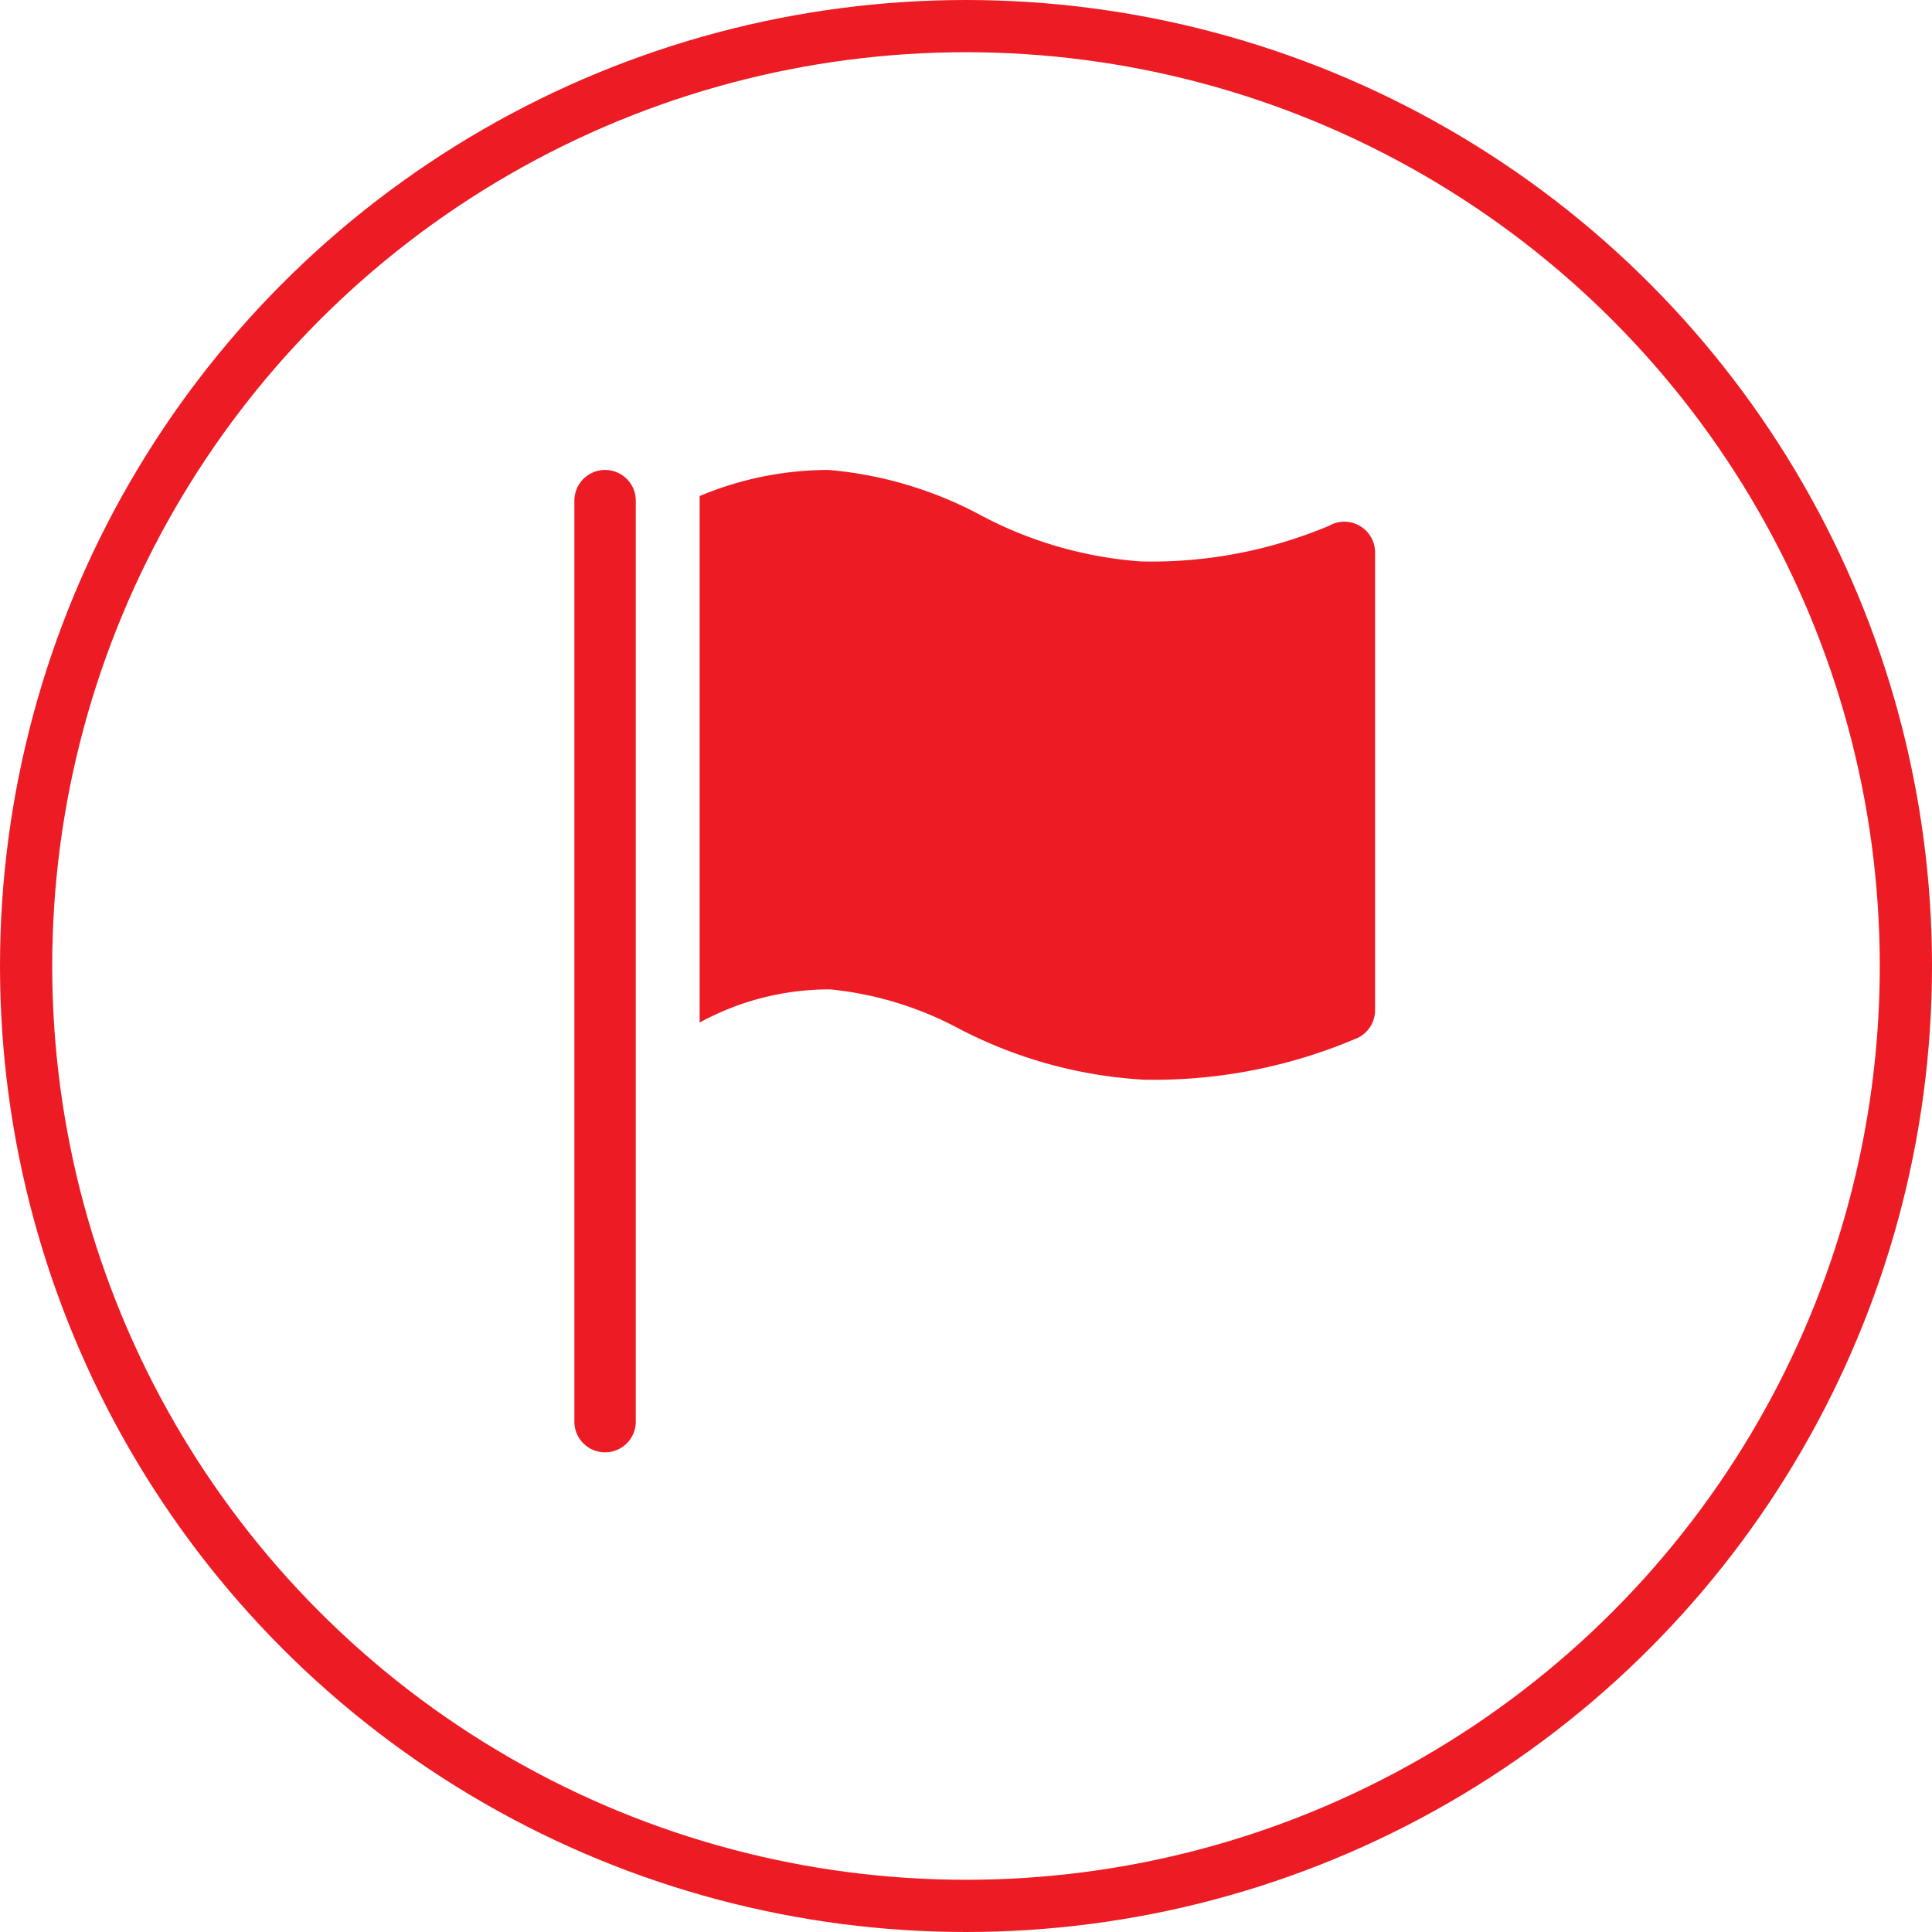 <?xml version="1.0" encoding="UTF-8"?> <svg xmlns="http://www.w3.org/2000/svg" width="37" height="37" viewBox="0 0 37 37"><g id="Group_912" data-name="Group 912" transform="translate(-1005 -2998)"><g id="flag-solid" transform="translate(1016 3007)"><path id="Path_8302" data-name="Path 8302" d="M5.508,2a.588.588,0,0,0-.588.588V20.226a.588.588,0,0,0,1.176,0V2.588A.588.588,0,0,0,5.508,2Z" transform="translate(-4.92 -2)" fill="#ed1c24"></path><path id="Path_8303" data-name="Path 8303" d="M21.64,3.07a.588.588,0,0,0-.588,0,8.76,8.76,0,0,1-3.6.682A7.708,7.708,0,0,1,14.4,2.876,7.514,7.514,0,0,0,11.469,2,6.385,6.385,0,0,0,9,2.5V12.583a5.174,5.174,0,0,1,2.5-.635,6.6,6.6,0,0,1,2.469.753,8.725,8.725,0,0,0,3.528.976,9.871,9.871,0,0,0,4.115-.805.588.588,0,0,0,.323-.523V3.57A.588.588,0,0,0,21.64,3.07Z" transform="translate(-6.601 -2)" fill="#ed1c24"></path></g><g id="Ellipse_35" data-name="Ellipse 35" transform="translate(1005 2998)" fill="none" stroke="#ed1c24" stroke-width="1"><circle cx="18.5" cy="18.5" r="18.5" stroke="none"></circle><circle cx="18.5" cy="18.5" r="18" fill="none"></circle></g></g></svg> 